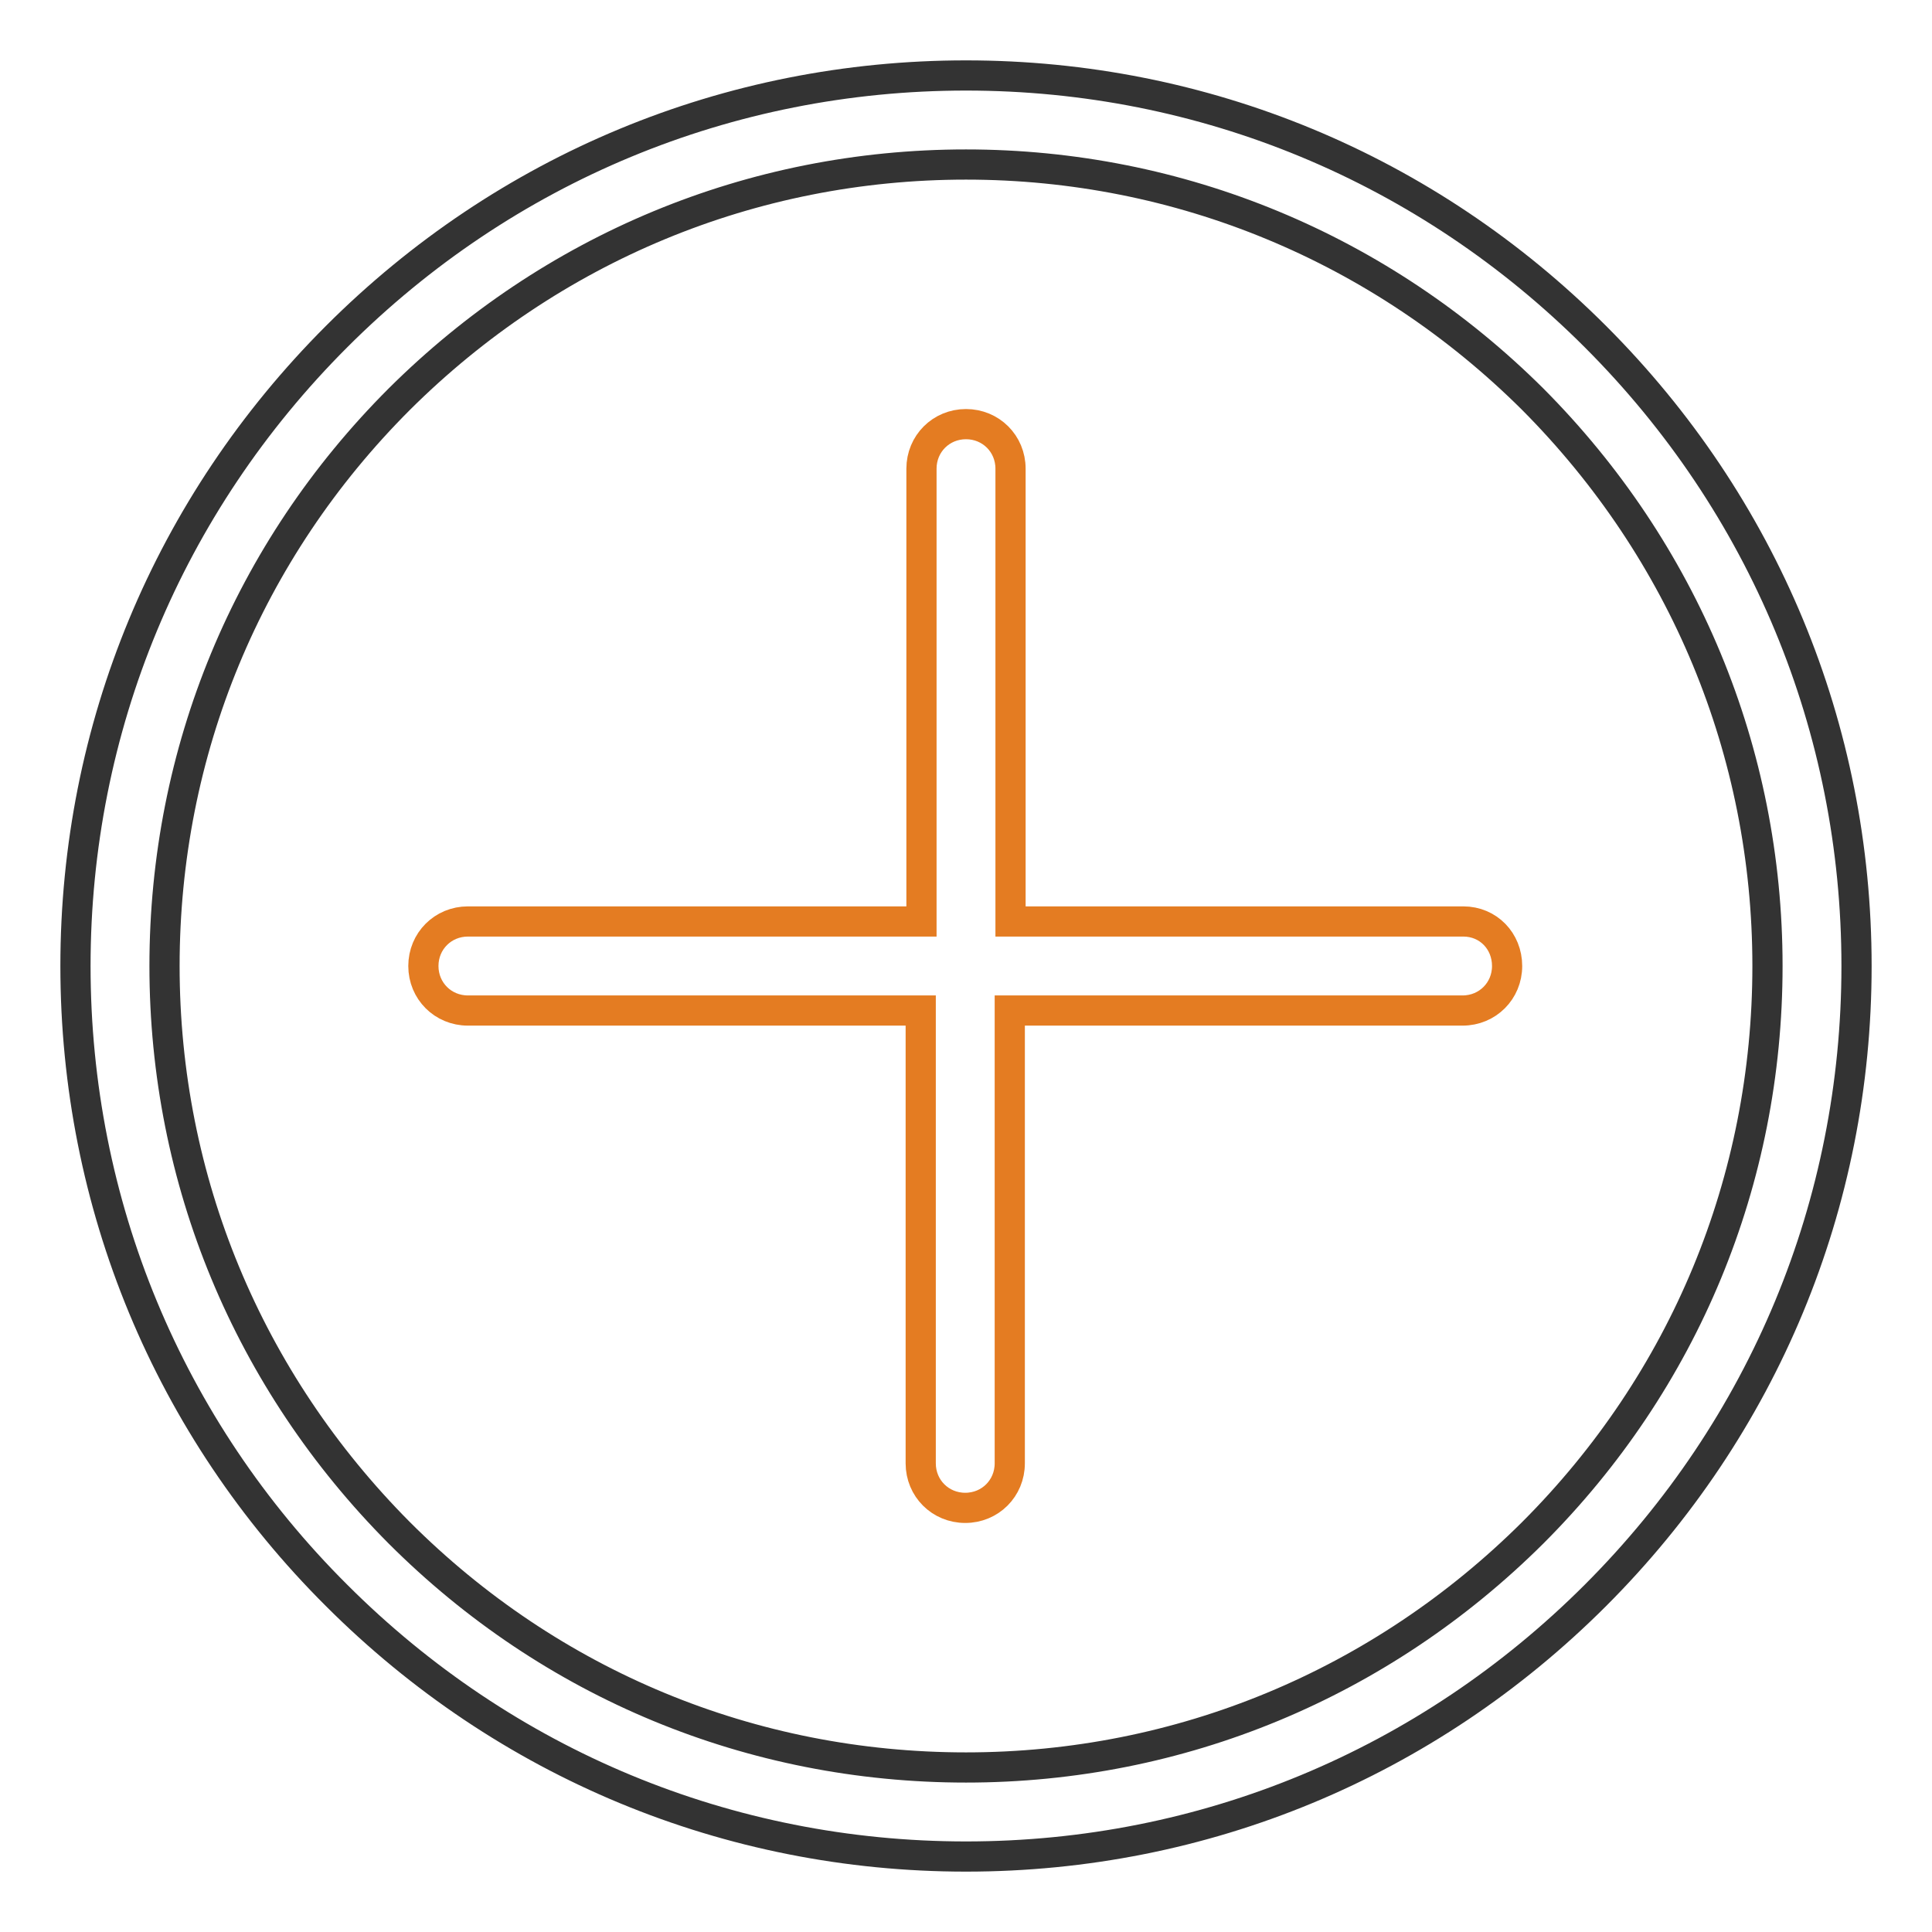 <?xml version="1.0" encoding="utf-8"?>
<!-- Svg Vector Icons : http://www.onlinewebfonts.com/icon -->
<!DOCTYPE svg PUBLIC "-//W3C//DTD SVG 1.1//EN" "http://www.w3.org/Graphics/SVG/1.1/DTD/svg11.dtd">
<svg version="1.1" xmlns="http://www.w3.org/2000/svg" xmlns:xlink="http://www.w3.org/1999/xlink" x="0px" y="0px" viewBox="0 0 256 256" enable-background="new 0 0 256 256" xml:space="preserve">
<g> <path stroke-width="4" fill-opacity="0" stroke="#333333"  d="M128,246c-31.5,0-61.1-12.3-83.4-34.6C22.3,189.2,10,159.5,10,128c0-31.5,12.3-61.1,34.6-83.4 C66.9,22.3,96.5,10,128,10c31.5,0,61.1,12.3,83.4,34.6C233.7,66.9,246,96.5,246,128c0,31.5-12.3,61.1-34.6,83.4 C189.1,233.7,159.5,246,128,246z M128,21.8c-28.4,0-55,11.1-75.1,31.1C32.8,73,21.8,99.6,21.8,128s11.1,55,31.1,75.1 c20.1,20.1,46.7,31.1,75.1,31.1s55-11.1,75.1-31.1c20.1-20.1,31.1-46.7,31.1-75.1s-11.1-55-31.1-75.1C183,32.9,156.3,21.8,128,21.8 z"/> <path stroke-width="4" fill-opacity="0" stroke="#e47c22"  d="M193.9,122.1h-60v-60c0-3.3-2.6-5.9-5.9-5.9c-3.3,0-5.9,2.6-5.9,5.9v60H62c-3.3,0-5.9,2.6-5.9,5.9 s2.6,5.9,5.9,5.9h60v60c0,3.3,2.6,5.9,5.9,5.9c3.3,0,5.9-2.6,5.9-5.9v-60h60c3.3,0,5.9-2.6,5.9-5.9S197.2,122.1,193.9,122.1 L193.9,122.1z"/></g>
</svg>